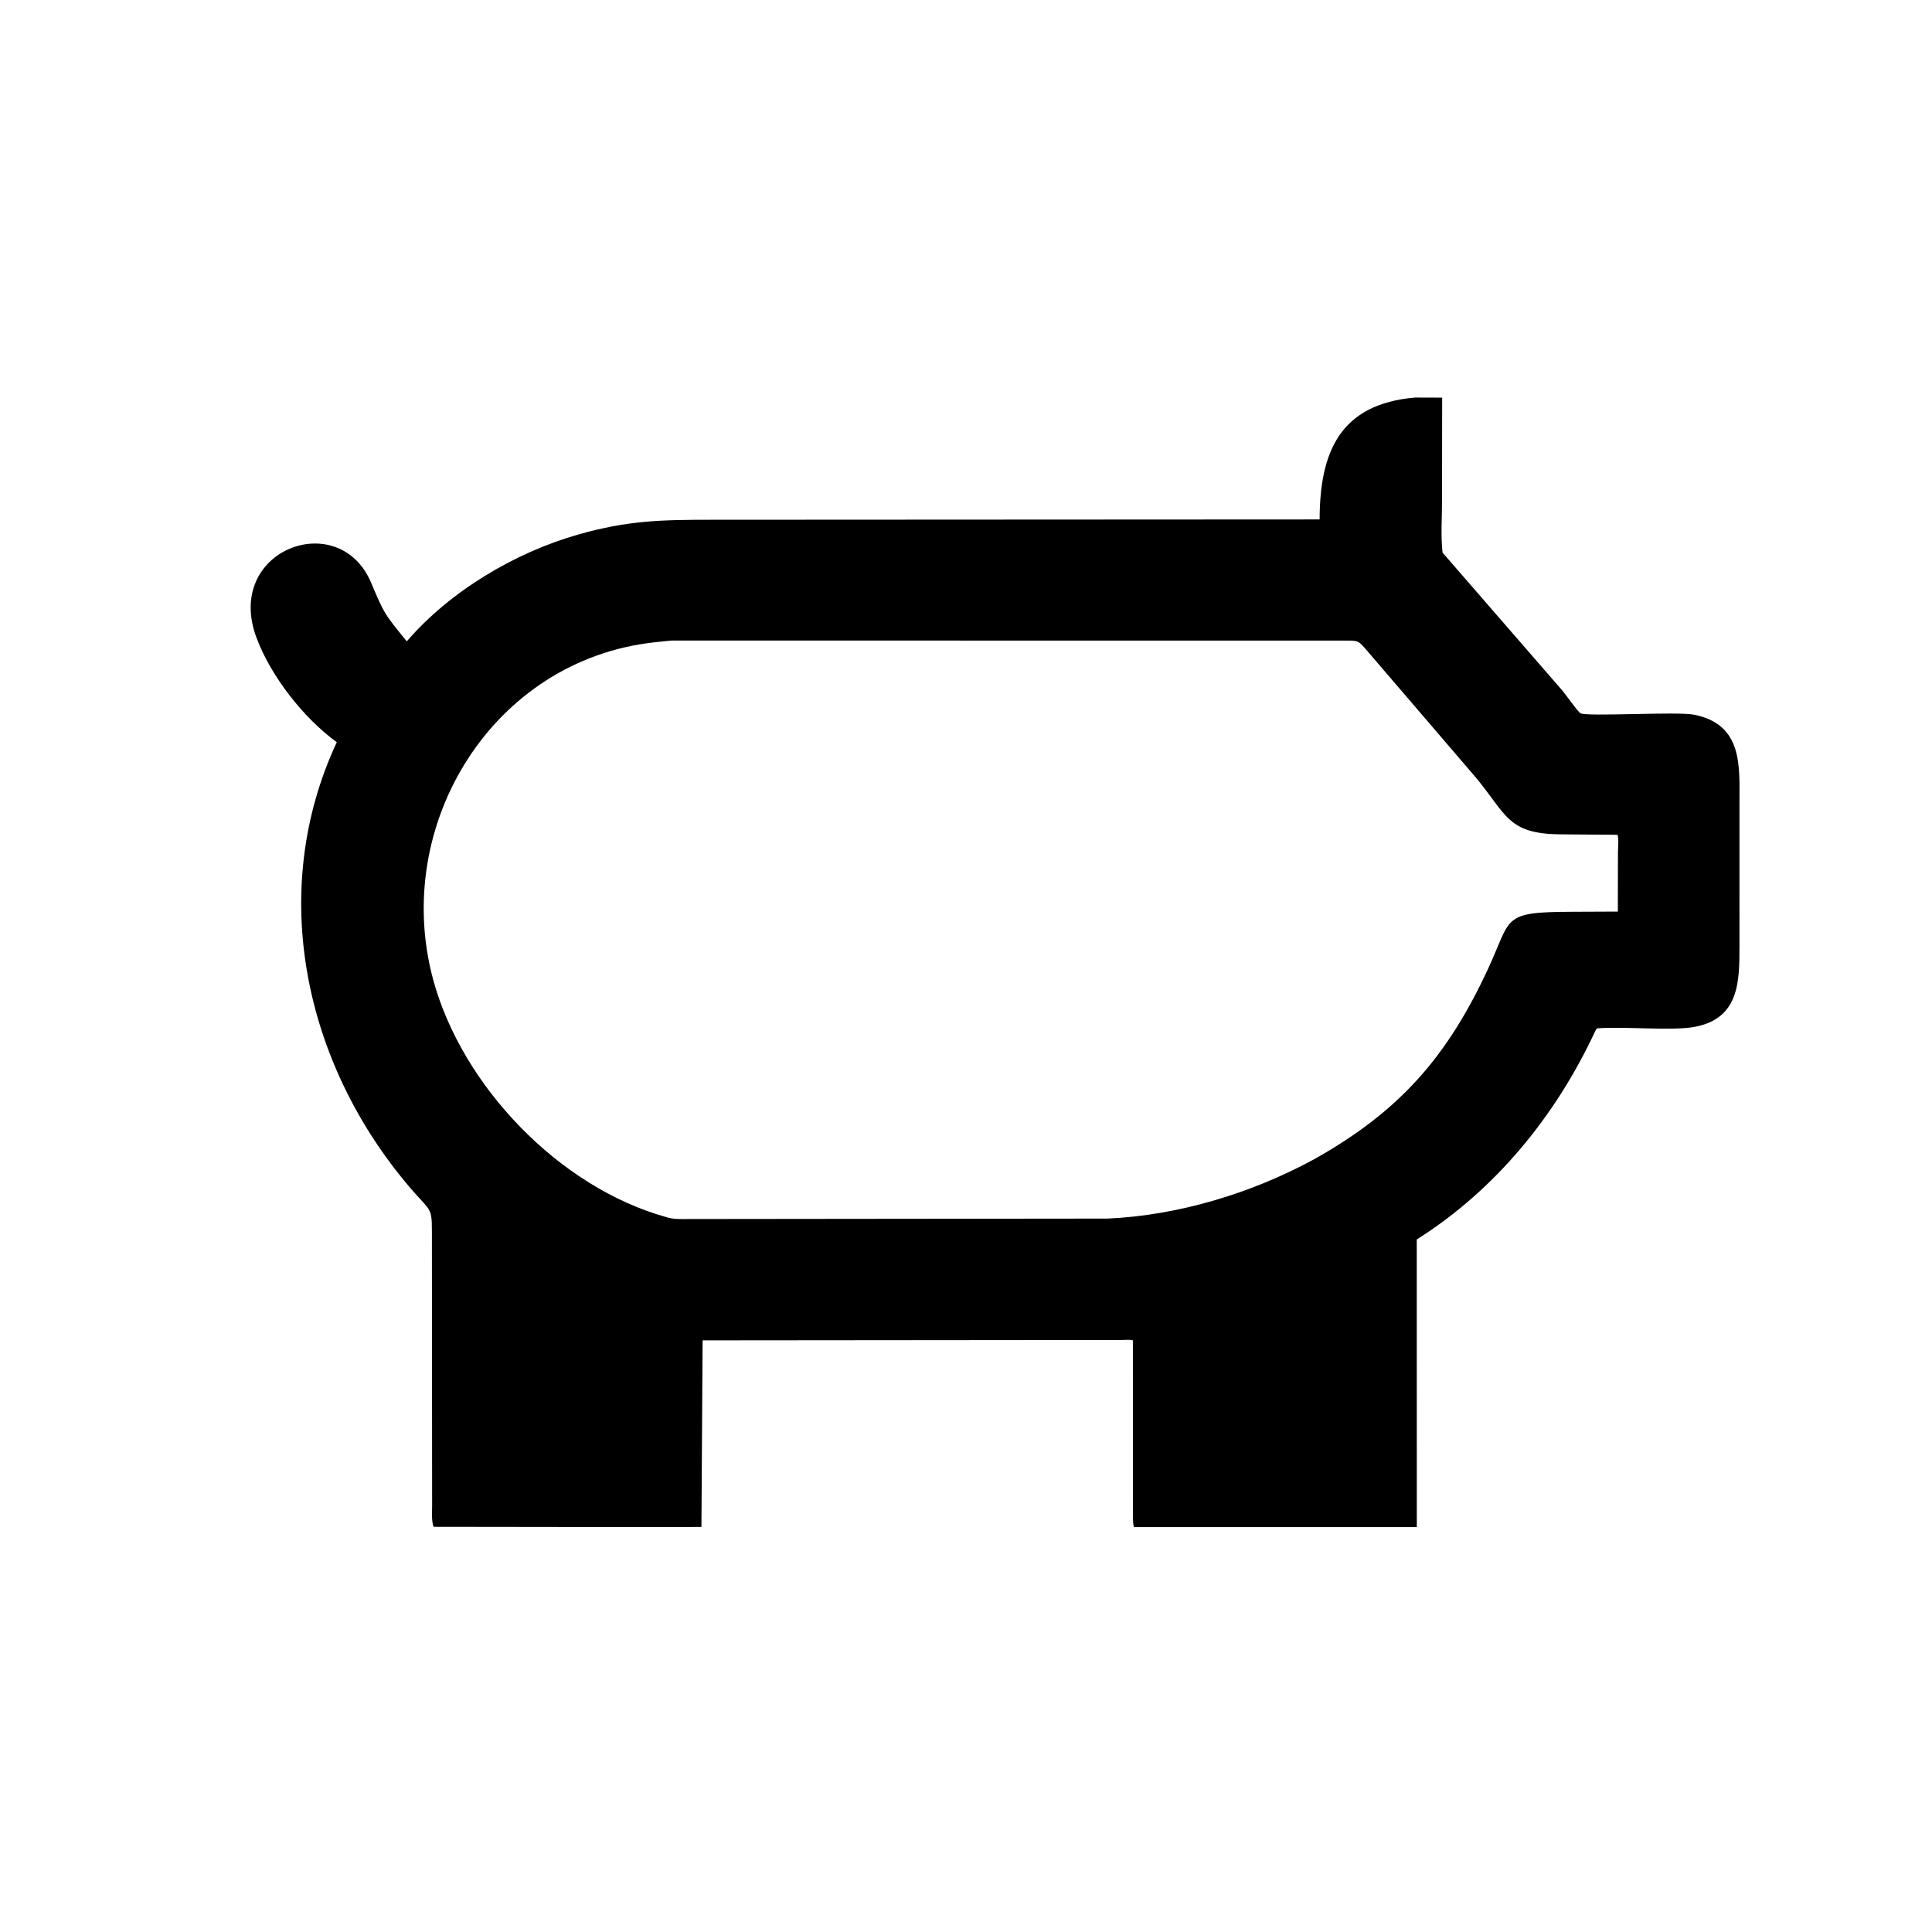 <svg version="1.1" xmlns="http://www.w3.org/2000/svg" style="display: block;" viewBox="0 0 2048 2048" width="640" height="640">
<path transform="translate(0,0)" fill="rgb(0,0,0)" d="M 670.762 1618.76 L 459.596 1618.49 C 457.227 1612.24 458.111 1602.47 458.072 1595.69 L 457.844 1319.2 C 457.743 1276.55 459.813 1288.54 433.883 1258.05 C 322.566 1127.17 283.076 945.184 356.999 786.791 C 321.462 760.802 287.459 717.225 272.043 676.42 C 236.753 583.011 359.164 537.28 393.276 617.434 C 407.801 651.567 406.818 649.716 431.191 679.857 C 477.201 626.476 546.028 585.582 613.502 566.461 C 665.695 551.67 701.238 550.974 754.722 550.963 L 1398.86 550.632 C 1399 478.952 1420.5 428.27 1500.01 421.41 L 1528.75 421.51 L 1528.61 530.7 C 1528.62 548.698 1527.14 568 1529.16 585.772 L 1656.22 732.087 C 1659.92 736.381 1672.16 754.043 1675.33 756.048 C 1681.48 759.934 1778.02 754.041 1795.8 757.601 C 1847.74 767.998 1843.86 812.165 1843.91 850.799 L 1843.9 1002.68 C 1843.85 1038.88 1844.41 1079.21 1797.08 1088.4 C 1772.69 1093.14 1722.15 1087.82 1693.05 1090.09 C 1691.87 1091.24 1691.47 1092.03 1690.75 1093.58 C 1649.17 1182.68 1585.54 1261.07 1501.81 1313.89 L 1501.88 1618.79 L 1201.95 1618.78 C 1200.4 1612.07 1201.03 1604.05 1201.02 1597.17 L 1200.9 1420.77 C 1197.41 1419.89 1193.36 1420.4 1189.74 1420.43 L 744.787 1420.83 L 743.548 1618.64 L 670.762 1618.76 z M 711.387 679.024 L 693.842 680.856 C 522.115 699.597 414.975 874.448 459.084 1038.11 C 489.442 1150.75 592.54 1258.68 706.5 1290.25 L 708.162 1290.74 C 715.129 1292.65 722.857 1292.21 730.044 1292.22 L 1173.97 1291.76 C 1249.28 1288.43 1327.19 1264.7 1392.93 1228.9 C 1483.52 1178.16 1534 1120.51 1577.29 1027.24 C 1602.77 972.343 1591.17 966.788 1666.19 966.514 L 1714.97 966.3 L 1715.1 903.565 C 1715.11 899.505 1716.27 887.866 1714.48 884.912 L 1655.39 884.44 C 1597 884.25 1597.51 863.229 1562.99 822.5 L 1446.69 686.903 C 1440.78 680.63 1440.37 679.374 1431.5 679.051 L 711.387 679.024 z"/>
</svg>